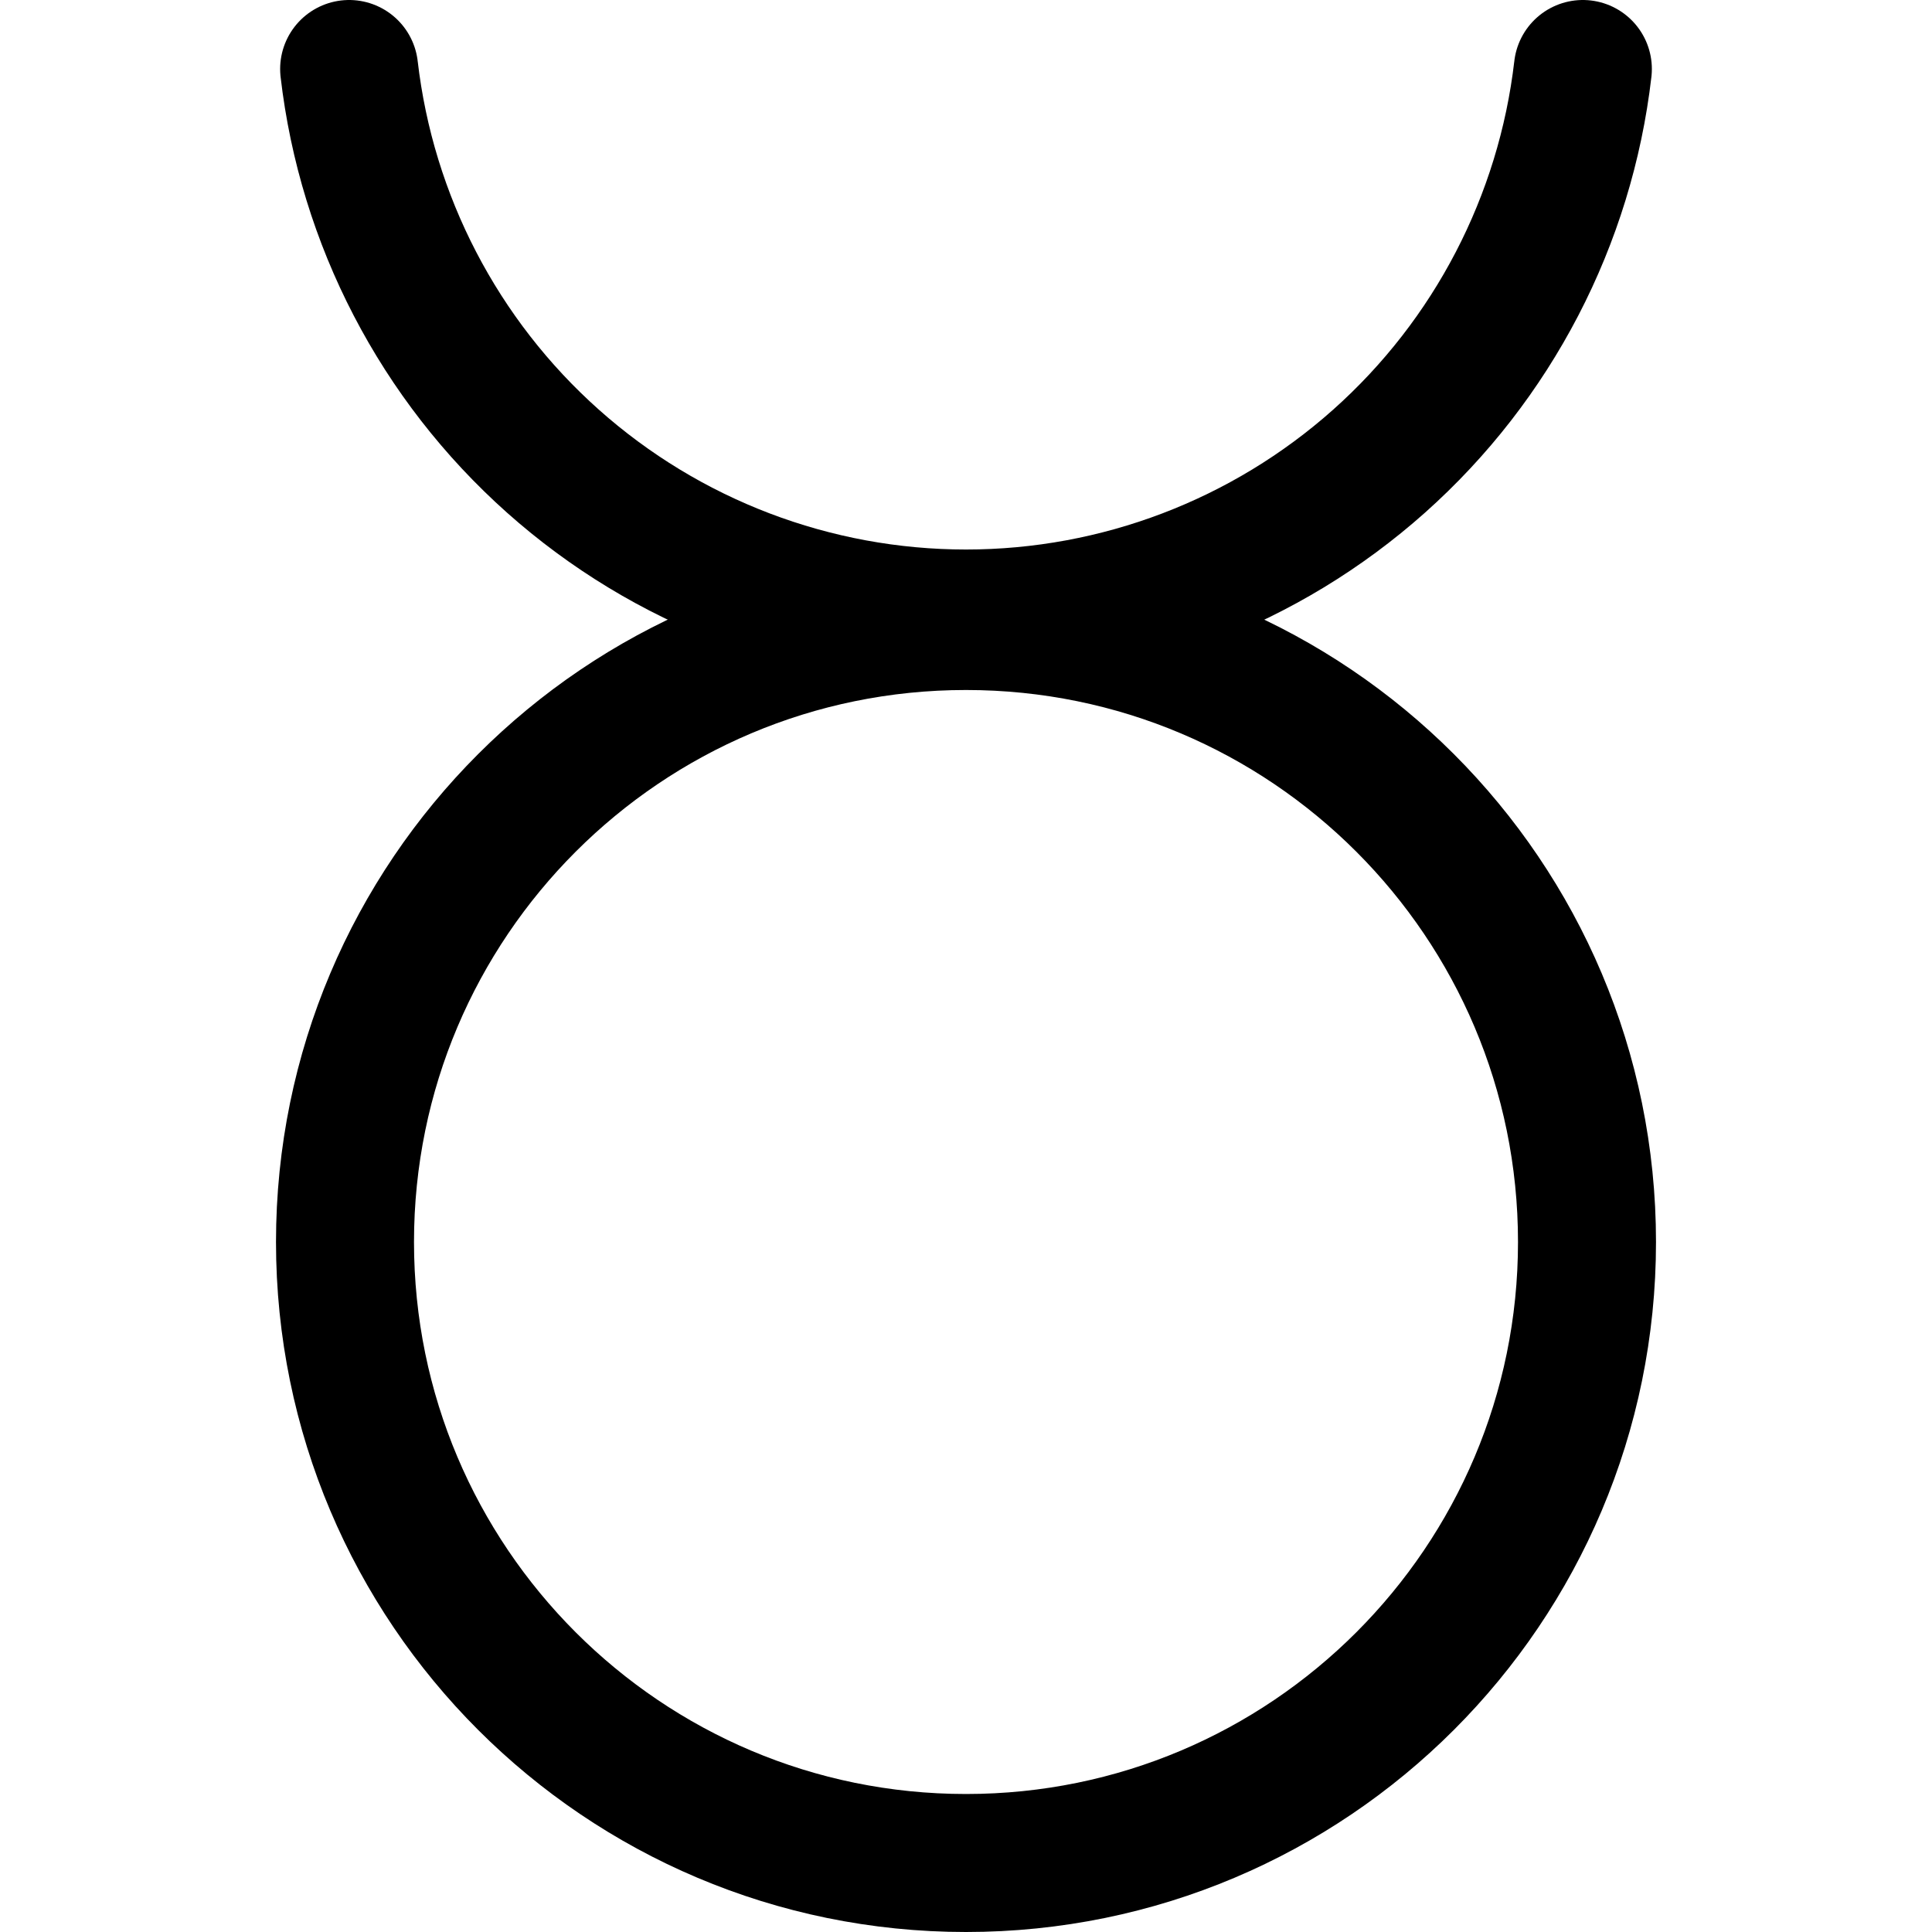<svg xmlns="http://www.w3.org/2000/svg" fill="none" viewBox="0 0 14 14" id="Zodiac-5--Streamline-Core"><desc>Zodiac 5 Streamline Icon: https://streamlinehq.com</desc><g id="zodiac-5--sign-astrology-stars-space-taurus"><path id="Vector" stroke="#000000" stroke-linecap="round" stroke-linejoin="round" d="M7 13.5c2.485 0 4.5 -2.015 4.5 -4.5 0 -2.485 -2.015 -4.5 -4.5 -4.5S2.5 6.515 2.5 9c0 2.485 2.015 4.5 4.5 4.5Z" stroke-width="1"></path><path id="Vector_2" stroke="#000000" stroke-linecap="round" stroke-linejoin="round" d="M2.53 0.5c0.127 1.096 0.653 2.108 1.477 2.842 0.824 0.734 1.889 1.14 2.993 1.14s2.169 -0.406 2.993 -1.14C10.817 2.608 11.343 1.596 11.47 0.5" stroke-width="1"></path></g></svg>